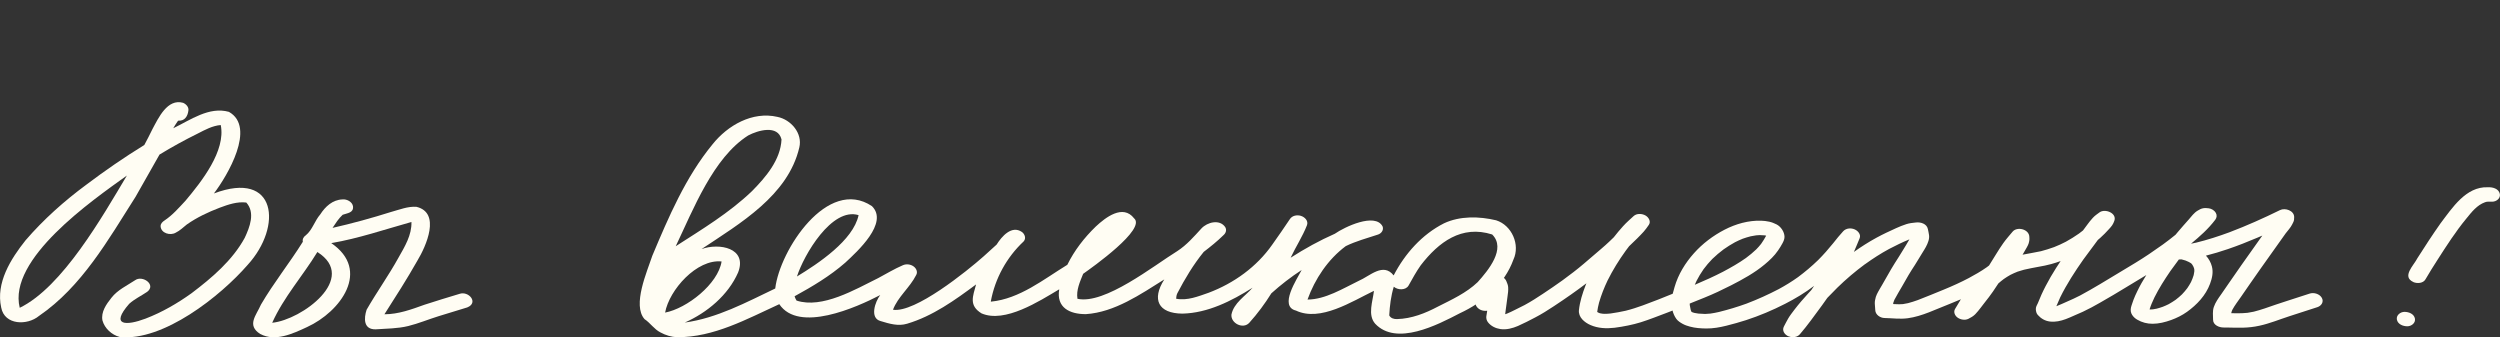 <?xml version="1.0" encoding="UTF-8"?> <svg xmlns="http://www.w3.org/2000/svg" width="341" height="46" viewBox="0 0 341 46" fill="none"><rect x="0" y="0" width="341" height="46" fill="#333333" stroke="none"/><g clip-path="url(#clip0_3114_1036)"><path d="M16.316 45.96C15.233 45.67 14.276 44.796 13.975 43.712C13.749 42.548 14.511 41.484 15.198 40.62C16.04 39.535 17.313 38.961 18.436 38.217C19.444 37.497 21.348 38.841 20.075 39.805C19.263 40.355 18.356 40.779 17.624 41.439C14.977 44.456 17.218 44.456 19.845 43.462C22.09 42.603 24.185 41.389 26.135 39.99C28.907 37.892 31.694 35.529 33.378 32.447C34.065 30.983 34.842 29.005 33.594 27.626C32.346 27.476 31.123 27.901 29.97 28.33C28.396 28.93 26.857 29.654 25.479 30.623C24.987 31.013 24.546 31.457 23.97 31.737C23.233 32.172 21.97 31.822 21.905 30.873C21.895 30.503 22.155 30.259 22.446 30.069C23.544 29.339 24.406 28.335 25.298 27.381C27.488 24.778 30.827 20.567 30.11 17.055C28.982 17.15 27.99 17.695 26.997 18.204C25.118 19.133 23.514 20.017 21.759 21.082C20.666 23.005 19.574 24.928 18.486 26.852C14.757 32.712 11.173 39.086 5.313 43.097C3.719 44.421 0.622 44.361 0.165 41.958C-0.591 38.581 1.464 35.319 3.489 32.776C5.94 29.934 8.757 27.421 11.774 25.193C14.331 23.265 16.957 21.456 19.684 19.778C20.075 19.063 20.436 18.339 20.797 17.605C21.624 16.066 22.837 13.418 24.977 14.023C25.388 14.203 25.784 14.612 25.694 15.097C25.604 15.866 25.173 16.535 24.311 16.456C24.276 16.501 24.24 16.546 24.205 16.585C24 16.88 23.809 17.185 23.629 17.495C25.96 16.376 28.516 14.497 31.223 15.257C34.962 17.35 31.002 23.994 29.178 26.387C37.769 23.14 38.551 30.893 33.794 36.114C30.07 40.4 22.27 46.589 16.311 45.97L16.316 45.96ZM2.692 41.983C8.511 39.166 13.995 29.499 17.308 23.944C12.521 27.376 1.048 35.329 2.692 41.983Z" fill="#FFFDF3"></path><path d="M35.494 45.555C33.619 44.351 34.947 43.037 35.599 41.539C37.328 38.576 39.489 35.889 41.308 32.976C41.223 32.611 41.419 32.292 41.714 32.092C42.601 31.378 42.922 30.114 43.684 29.244C44.376 28.17 45.373 27.241 46.722 27.201C47.293 27.136 48.03 27.511 48.145 28.115C48.276 29.044 47.363 29.064 46.742 29.294C46.185 29.804 45.774 30.458 45.358 31.083C48.065 30.473 50.732 29.734 53.378 28.9C54.491 28.6 55.634 28.125 56.797 28.21C60.175 29.015 58.115 33.591 56.942 35.534C55.529 38.032 53.98 40.45 52.436 42.867C54.341 42.867 56.125 42.203 57.89 41.569C59.474 41.044 61.072 40.575 62.672 40.085C63.925 39.645 65.328 41.294 63.729 41.933C62.431 42.328 61.128 42.728 59.829 43.127C58.441 43.557 57.098 44.121 55.684 44.471C54.225 44.831 52.732 44.811 51.238 44.921C49.579 44.951 49.614 43.447 50.005 42.248C51.373 39.86 53.007 37.582 54.346 35.159C55.198 33.656 56.18 32.067 56.12 30.279C52.491 31.293 48.907 32.526 45.183 33.161C50.621 36.863 46.451 42.523 41.885 44.611C39.97 45.5 37.539 46.654 35.504 45.555H35.494ZM37.128 44.026C41.168 43.627 48.912 37.922 43.288 34.375C41.298 37.637 38.697 40.525 37.128 44.026Z" fill="#FFFDF3"></path><path d="M92.38 46C91.568 45.965 90.796 45.73 90.084 45.341C89.227 44.906 88.701 44.052 87.914 43.527C86.22 41.609 88.265 37.043 88.977 34.88C91.202 29.589 93.513 24.159 97.187 19.688C99.257 17.09 102.635 15.157 106.034 15.941C107.894 16.311 109.493 18.184 109.026 20.113C107.493 26.677 100.936 30.474 95.688 33.975C98.094 33.101 101.969 33.816 100.681 37.158C99.322 40.255 96.465 42.643 93.403 43.997C97.808 43.392 101.783 41.239 105.743 39.351C106.34 34.155 112.886 24.074 118.931 28.116C121.247 30.394 116.946 34.295 115.287 35.834C113.202 37.657 110.801 39.081 108.38 40.41C108.445 40.61 108.54 40.834 108.65 40.999C112.144 42.148 116.676 39.466 119.778 37.937C120.896 37.343 121.979 36.678 123.147 36.179C123.623 35.964 124.229 36.044 124.64 36.358C124.996 36.628 125.212 37.118 124.956 37.532C124.104 39.226 122.47 40.485 121.803 42.248C124.786 42.718 131.863 37.008 134.169 34.965C134.756 34.43 135.347 33.895 135.939 33.361C136.635 32.252 137.989 30.678 139.392 31.642C139.793 31.942 139.994 32.522 139.623 32.931C137.307 35.094 135.723 37.987 135.147 41.109C135.157 41.119 135.162 41.129 135.172 41.144C139.081 40.76 142.334 38.107 145.583 36.119C146.54 34.16 147.903 32.412 149.467 30.898C150.801 29.654 153.166 27.816 154.685 29.774C156.4 31.228 148.976 36.478 147.743 37.347C147.312 38.427 146.771 39.566 146.966 40.755C150.675 41.579 157.382 36.224 160.575 34.255C161.873 33.416 162.846 32.277 163.883 31.153C164.685 30.299 166.359 29.864 167.121 30.978C167.352 31.373 167.206 31.797 166.881 32.077C166.039 32.906 165.121 33.641 164.189 34.355C162.775 36.094 161.623 38.017 160.59 40C160.48 40.23 160.435 40.485 160.425 40.745C161.953 41.044 163.442 40.42 164.866 39.93C168.314 38.626 171.402 36.408 173.527 33.381C174.359 32.232 175.151 31.048 175.948 29.874C176.269 29.399 176.901 29.285 177.432 29.439C177.968 29.599 178.49 30.119 178.274 30.713C177.673 32.257 176.745 33.651 176.043 35.154C177.968 33.92 179.978 32.806 182.074 31.882C183.377 30.968 187.557 28.965 188.58 30.873C188.785 31.378 188.404 31.872 187.918 32.007C186.454 32.492 184.951 32.891 183.562 33.571C181.136 35.379 179.362 38.032 178.344 40.859C180.76 40.855 183.181 39.351 185.322 38.312C186.835 37.672 188.67 35.749 190.094 37.567C191.627 34.61 193.948 31.987 196.956 30.463C199.136 29.434 201.768 29.499 204.073 30.049C206.214 30.728 207.377 33.376 206.434 35.404C205.206 38.796 202.329 41.244 199.121 42.728C196.068 44.316 190.454 47.239 187.567 44.147C186.515 42.943 187.251 41.094 187.407 39.67C184.404 41.109 180.094 43.937 176.77 42.363C174.404 41.789 176.901 38.087 177.547 36.828C176.084 37.777 174.705 38.846 173.412 40.01C172.525 41.434 171.527 42.778 170.404 44.027C169.562 44.951 167.858 44.097 167.968 42.908C168.289 41.314 169.848 40.405 170.856 39.241C167.993 41.054 164.73 42.703 161.282 42.778C157.973 42.753 157.066 40.84 158.811 38.112C155.567 40.14 152.039 42.593 148.114 42.848C145.908 42.858 144.049 41.959 144.48 39.461C141.773 41.069 137.056 44.127 133.878 42.743C132.129 41.664 132.695 40.435 133.137 38.796C130.254 40.939 127.222 43.117 123.738 44.152C122.515 44.531 121.302 44.152 120.124 43.797C118.57 43.397 119.382 41.119 120.064 40.245C116.791 41.949 108.941 45.441 106.295 41.489C101.884 43.512 97.367 46.01 92.39 45.995L92.38 46ZM190.565 43.522C192.535 43.472 194.404 42.733 196.124 41.824C198.023 40.864 200.003 39.965 201.557 38.482C202.981 36.893 205.477 33.916 203.532 31.982C199.372 30.658 196.234 33.016 193.793 36.179C193.166 37.058 192.655 38.017 192.124 38.956C191.723 39.626 190.645 39.576 190.114 39.106C189.723 40.37 189.562 41.709 189.492 43.023C189.703 43.417 190.134 43.537 190.555 43.522H190.565ZM90.721 42.638C93.688 42.068 97.944 38.746 98.425 35.664C95.057 35.309 91.287 39.526 90.721 42.638ZM108.706 37.712C111.588 35.959 116.385 32.791 117.112 29.345C113.457 28.221 109.633 34.795 108.706 37.712ZM92.169 33.586C95.768 31.268 99.473 29.04 102.575 26.067C104.465 24.149 106.46 21.826 106.6 19.023C106.104 16.985 103.387 17.77 102.049 18.479C97.267 21.516 94.55 28.61 92.169 33.586Z" fill="#FFFDF3"></path><path d="M243.943 45.875C243.412 45.645 243.031 45.091 243.327 44.531C243.517 44.177 243.693 43.812 243.898 43.462C244.144 43.038 244.46 42.643 244.755 42.248C245.357 41.454 246.018 40.71 246.685 39.975C246.81 39.84 246.936 39.701 247.061 39.566C247.191 39.376 247.322 39.186 247.447 38.991C246.204 39.935 244.871 40.735 243.482 41.444C241.773 42.318 239.988 43.073 238.159 43.667C237.277 43.952 236.379 44.202 235.482 44.426C234.58 44.651 233.653 44.816 232.72 44.806C231.978 44.796 231.217 44.746 230.495 44.546C230.154 44.456 229.818 44.342 229.512 44.172C229.202 44.002 228.856 43.782 228.645 43.487C228.395 43.133 228.234 42.758 228.134 42.358C228.019 42.403 227.898 42.453 227.783 42.498C227.623 42.563 227.462 42.623 227.372 42.658C226.179 43.103 225.001 43.582 223.788 43.962C223.232 44.137 222.665 44.272 222.094 44.392C221.477 44.516 220.851 44.631 220.224 44.706C219.106 44.836 217.979 44.791 216.931 44.332C216.124 43.977 215.267 43.273 215.367 42.303C215.487 41.159 215.843 40.04 216.254 38.966C216.294 38.856 216.34 38.751 216.385 38.642C215.688 39.176 214.976 39.686 214.264 40.19C213.497 40.735 212.715 41.254 211.934 41.774C211.111 42.318 210.274 42.848 209.397 43.302C208.625 43.707 207.848 44.112 207.051 44.461C206.32 44.776 205.462 45.006 204.66 44.886C203.999 44.786 203.367 44.486 202.956 43.952C202.776 43.722 202.701 43.422 202.736 43.138C202.761 42.898 202.821 42.658 202.851 42.418C202.851 42.408 202.851 42.393 202.851 42.383C202.55 42.428 202.229 42.383 201.974 42.273C201.462 42.053 201.036 41.474 201.357 40.929C201.623 40.48 201.883 40.03 202.154 39.581C202.485 39.021 202.796 38.452 203.237 37.967C203.838 37.303 205.137 37.532 205.472 38.362C205.578 38.621 205.693 38.876 205.713 39.161C205.743 39.601 205.688 40.025 205.623 40.455C205.568 40.825 205.528 41.194 205.477 41.559C205.442 41.809 205.412 42.053 205.377 42.298C205.352 42.483 205.327 42.668 205.307 42.858C205.387 42.833 205.467 42.808 205.548 42.778C205.924 42.623 206.289 42.448 206.65 42.263C207.086 42.044 207.528 41.829 207.964 41.604C208.831 41.134 209.658 40.605 210.475 40.06C211.377 39.461 212.274 38.851 213.152 38.217C214.144 37.492 215.121 36.753 216.054 35.954C216.836 35.284 217.618 34.615 218.4 33.946C218.791 33.611 219.172 33.276 219.542 32.922C219.733 32.737 219.928 32.552 220.119 32.367C220.525 31.842 220.951 31.338 221.392 30.848C221.838 30.354 222.339 29.919 222.831 29.47C223.252 29.08 223.984 29.125 224.45 29.395C224.866 29.634 225.222 30.199 224.906 30.663C224.685 30.988 224.465 31.298 224.204 31.593C223.923 31.912 223.618 32.207 223.322 32.512C223.116 32.722 222.901 32.922 222.685 33.126C222.525 33.281 222.37 33.431 222.209 33.586C222.049 33.791 221.893 33.995 221.743 34.205C220.811 35.494 219.979 36.843 219.272 38.262C218.806 39.236 218.415 40.23 218.114 41.264C218.004 41.689 217.913 42.114 217.858 42.548C217.868 42.558 217.883 42.563 217.893 42.573C217.933 42.598 217.979 42.623 218.019 42.643C218.064 42.663 218.114 42.683 218.159 42.703C218.199 42.713 218.234 42.728 218.274 42.738C218.385 42.758 218.5 42.778 218.61 42.793C218.7 42.803 218.796 42.808 218.886 42.808C219.157 42.808 219.422 42.788 219.693 42.758C220.385 42.663 221.071 42.533 221.748 42.383C222.555 42.183 223.347 41.919 224.084 41.654C224.109 41.644 224.134 41.634 224.159 41.624L224.204 41.609C224.926 41.339 225.648 41.059 226.219 40.845C226.866 40.585 227.512 40.325 228.159 40.065C228.234 39.751 228.324 39.446 228.415 39.141C228.906 37.433 229.873 35.859 231.056 34.54C232.219 33.231 233.673 32.137 235.227 31.333C236.77 30.538 238.475 30.054 240.219 30.104C240.59 30.114 240.961 30.159 241.322 30.239C241.673 30.314 241.993 30.444 242.314 30.604C242.911 30.903 243.397 31.628 243.407 32.297C243.407 32.617 243.282 32.897 243.136 33.171C242.956 33.516 242.74 33.851 242.525 34.165C242.034 34.89 241.382 35.504 240.71 36.064C239.327 37.223 237.708 38.107 236.109 38.926C234.916 39.536 233.693 40.11 232.455 40.61C231.798 40.875 231.136 41.139 230.48 41.404C230.48 41.474 230.48 41.549 230.485 41.619C230.515 41.839 230.555 42.048 230.61 42.263C230.63 42.323 230.65 42.383 230.675 42.443C230.69 42.468 230.7 42.493 230.715 42.518C230.715 42.518 230.715 42.518 230.715 42.523C230.72 42.523 230.725 42.533 230.73 42.533C230.76 42.548 230.786 42.563 230.811 42.578C230.841 42.593 230.871 42.603 230.906 42.618C230.976 42.643 231.051 42.663 231.126 42.683C231.302 42.718 231.482 42.748 231.663 42.773C231.968 42.803 232.274 42.818 232.58 42.823C232.821 42.818 233.061 42.798 233.302 42.773C233.693 42.718 234.079 42.643 234.465 42.553C235.728 42.238 236.986 41.864 238.209 41.419C239.723 40.845 241.201 40.175 242.635 39.426C243.537 38.936 244.409 38.402 245.247 37.802C246.209 37.088 247.131 36.309 247.993 35.474C248.72 34.745 249.407 33.971 250.049 33.171C250.49 32.617 250.926 32.062 251.412 31.543C251.808 31.118 252.46 31.063 252.976 31.288C253.422 31.478 253.868 31.982 253.653 32.502C253.392 33.126 253.146 33.751 252.871 34.365C253.858 33.661 254.886 33.006 255.948 32.427C256.82 31.952 257.723 31.533 258.625 31.123C259.086 30.913 259.552 30.728 260.028 30.573C260.434 30.444 260.855 30.394 261.277 30.354C261.307 30.354 261.332 30.349 261.362 30.344C261.988 30.274 262.82 30.529 262.961 31.238C263.016 31.513 263.086 31.782 263.121 32.067C263.156 32.342 263.121 32.612 263.036 32.877C262.865 33.436 262.56 33.931 262.249 34.42C261.893 34.98 261.567 35.564 261.206 36.124C260.911 36.588 260.6 37.043 260.324 37.523C260.033 38.032 259.738 38.542 259.447 39.051C259.096 39.666 258.72 40.27 258.394 40.895C258.339 41.024 258.289 41.154 258.249 41.289C258.244 41.334 258.234 41.374 258.229 41.419C258.229 41.439 258.229 41.459 258.229 41.474C258.5 41.489 258.77 41.499 259.041 41.504C259.216 41.504 259.392 41.489 259.567 41.479C259.798 41.444 260.028 41.399 260.259 41.349C260.71 41.229 261.151 41.089 261.592 40.929C262.775 40.48 263.938 39.985 265.111 39.511C266.324 39.016 267.512 38.472 268.535 37.932C269.387 37.477 270.219 36.998 270.986 36.458C271.096 36.379 271.201 36.298 271.307 36.214C271.637 35.704 271.953 35.184 272.269 34.665C272.58 34.155 272.906 33.651 273.251 33.161C273.637 32.617 274.083 32.122 274.51 31.608C275.136 30.853 276.75 31.258 276.8 32.282C276.81 32.442 276.82 32.592 276.805 32.752C276.785 32.926 276.745 33.071 276.695 33.241C276.645 33.411 276.535 33.586 276.454 33.746C276.324 33.995 276.174 34.24 276.028 34.485C275.978 34.57 275.928 34.655 275.873 34.74C276.71 34.57 277.557 34.45 278.384 34.265C278.991 34.105 279.587 33.921 280.174 33.706C280.72 33.491 281.256 33.251 281.778 32.976C282.394 32.637 282.991 32.267 283.567 31.862C283.753 31.723 283.938 31.578 284.123 31.433C284.309 31.183 284.494 30.938 284.675 30.688C284.92 30.349 285.176 30.024 285.457 29.719C285.732 29.419 286.053 29.2 286.384 28.96C287.131 28.425 288.765 29.06 288.399 30.109C288.319 30.329 288.234 30.529 288.103 30.723C287.973 30.918 287.813 31.088 287.657 31.258C287.281 31.678 286.895 32.072 286.474 32.447C286.364 32.542 286.254 32.637 286.143 32.732C285.973 32.966 285.798 33.196 285.627 33.431C285.141 34.086 284.655 34.735 284.174 35.389C283.011 37.048 281.913 38.731 281.016 40.55C280.83 40.95 280.665 41.359 280.489 41.764C280.499 41.764 280.514 41.754 280.525 41.754C281.001 41.569 281.457 41.354 281.923 41.149C282.535 40.88 283.136 40.615 283.727 40.305C285.572 39.316 287.357 38.207 289.151 37.128C289.843 36.708 290.539 36.288 291.231 35.874C292.509 35.1 293.752 34.255 294.93 33.411C294.955 33.396 294.976 33.376 295.001 33.361L295.016 33.351C295.602 32.922 296.179 32.482 296.74 32.022C296.85 31.892 296.955 31.762 297.066 31.633C297.537 31.058 298.048 30.519 298.534 29.954C298.905 29.524 299.266 29.025 299.767 28.725C299.998 28.585 300.244 28.45 300.514 28.405C300.77 28.36 301.026 28.385 301.281 28.415C301.657 28.46 302.053 28.705 302.239 29.035C302.419 29.355 302.374 29.694 302.158 29.979C301.221 31.218 300.048 32.257 298.855 33.241C299.091 33.196 299.321 33.146 299.557 33.096C301.096 32.722 302.61 32.232 304.093 31.683C306.444 30.793 308.745 29.764 311 28.655C311.692 28.316 312.91 28.72 312.925 29.594C312.925 29.729 312.915 29.854 312.905 29.989C312.88 30.204 312.745 30.414 312.655 30.604C312.439 31.048 312.068 31.433 311.772 31.822C310.599 33.461 309.442 35.105 308.274 36.743C307.797 37.413 307.326 38.087 306.86 38.766C306.474 39.321 306.088 39.88 305.707 40.435C305.291 41.044 304.825 41.629 304.479 42.278C304.439 42.373 304.404 42.468 304.374 42.563C304.364 42.613 304.354 42.668 304.349 42.718C304.635 42.718 304.92 42.728 305.201 42.733C305.657 42.733 306.108 42.713 306.564 42.668C306.85 42.628 307.131 42.573 307.412 42.513C308.414 42.263 309.381 41.909 310.359 41.569C310.86 41.394 311.371 41.234 311.878 41.069C312.935 40.73 313.988 40.385 315.041 40.045C315.617 39.855 316.389 40.085 316.695 40.625C317.005 41.169 316.64 41.714 316.098 41.894L312.299 43.123C310.93 43.567 309.587 44.127 308.173 44.431C307.432 44.596 306.685 44.676 305.923 44.696C305.161 44.716 304.389 44.681 303.622 44.671C303.517 44.671 303.412 44.671 303.306 44.671C302.7 44.681 301.863 44.337 301.863 43.617C301.863 43.043 301.772 42.438 301.963 41.879C302.188 41.229 302.579 40.69 302.975 40.135C303.316 39.661 303.637 39.171 303.973 38.687C304.564 37.832 305.151 36.978 305.747 36.134C306.384 35.239 307.021 34.34 307.652 33.446C307.963 33.006 308.274 32.567 308.584 32.132C308.349 32.232 308.113 32.332 307.878 32.432C306.559 32.996 305.226 33.516 303.868 33.981C302.89 34.315 301.893 34.615 300.89 34.87C301.276 35.279 301.567 35.814 301.702 36.339C301.913 37.143 301.737 37.937 301.452 38.702C300.865 40.295 299.662 41.564 298.304 42.538C297.642 43.013 296.9 43.377 296.138 43.652C295.326 43.942 294.474 44.162 293.607 44.162C292.865 44.162 292.169 43.982 291.527 43.607C291.251 43.452 291.001 43.227 290.83 42.963C290.625 42.643 290.59 42.328 290.66 41.964C290.69 41.794 290.765 41.624 290.815 41.454C290.875 41.264 290.94 41.074 291.011 40.885C291.156 40.49 291.341 40.11 291.522 39.731C291.888 38.966 292.309 38.232 292.76 37.517C291.793 38.112 290.82 38.691 289.843 39.281C289.316 39.596 288.795 39.91 288.274 40.225C287.677 40.585 287.066 40.929 286.459 41.279C285.687 41.724 284.9 42.153 284.093 42.528C283.707 42.708 283.306 42.868 282.915 43.043C282.54 43.212 282.159 43.382 281.768 43.527C281.076 43.782 280.354 43.947 279.617 43.857C278.946 43.777 278.399 43.457 277.953 42.958C277.758 42.738 277.702 42.453 277.687 42.173C277.672 41.889 277.838 41.594 277.968 41.344C278.134 40.965 278.279 40.575 278.449 40.2C278.625 39.8 278.825 39.416 279.021 39.026C279.457 38.177 279.943 37.358 280.454 36.548C280.655 36.234 280.86 35.919 281.071 35.609C280.655 35.759 280.229 35.894 279.803 36.014C279.221 36.179 278.635 36.288 278.038 36.394C277.377 36.508 276.72 36.648 276.063 36.793C275.773 36.868 275.487 36.953 275.201 37.053C274.87 37.183 274.545 37.328 274.229 37.487C273.913 37.662 273.612 37.852 273.317 38.057C273.061 38.247 272.82 38.447 272.58 38.657C272.334 39.026 272.083 39.401 271.838 39.77C271.492 40.29 271.091 40.775 270.71 41.269C270.53 41.499 270.354 41.729 270.179 41.959C269.938 42.268 269.698 42.583 269.422 42.863C269.146 43.143 268.835 43.312 268.49 43.487C268.028 43.717 267.397 43.607 266.996 43.307C266.635 43.038 266.424 42.548 266.675 42.133C266.941 41.699 267.191 41.254 267.467 40.82C266.991 41.024 266.515 41.219 266.033 41.414C265.056 41.809 264.084 42.218 263.101 42.603C262.169 42.963 261.211 43.273 260.219 43.407C259.171 43.552 258.109 43.397 257.051 43.377C256.465 43.367 255.823 42.938 255.788 42.323C255.773 42.019 255.738 41.719 255.723 41.414C255.708 41.094 255.783 40.795 255.863 40.495C255.933 40.255 256.064 40.025 256.179 39.8C256.339 39.491 256.535 39.196 256.705 38.891C256.956 38.442 257.221 37.992 257.477 37.542C257.788 36.998 258.094 36.453 258.429 35.929C258.8 35.339 259.186 34.76 259.542 34.155C259.838 33.651 260.169 33.161 260.444 32.647C259.502 33.031 258.58 33.486 257.678 33.956C256.53 34.575 255.442 35.284 254.409 36.024C254.399 36.034 254.389 36.039 254.374 36.049H254.364C253.046 37.023 251.798 38.082 250.625 39.226C250.159 39.686 249.703 40.15 249.252 40.625C249.006 40.98 248.755 41.329 248.505 41.674C247.522 42.998 246.57 44.356 245.492 45.605C245.262 45.87 244.911 45.99 244.56 45.99C244.339 45.99 244.119 45.945 243.928 45.865L243.943 45.875ZM293.407 42.208C293.492 42.208 293.582 42.198 293.667 42.193C293.838 42.168 294.003 42.139 294.169 42.103C294.449 42.029 294.73 41.944 295.006 41.844C295.281 41.734 295.552 41.619 295.813 41.484C296.138 41.304 296.449 41.104 296.755 40.895C297.061 40.66 297.346 40.42 297.622 40.155C297.883 39.885 298.123 39.601 298.354 39.296C298.534 39.026 298.705 38.756 298.855 38.472C299.001 38.162 299.121 37.847 299.221 37.517C299.261 37.348 299.286 37.183 299.306 37.013C299.306 36.938 299.306 36.863 299.306 36.788C299.296 36.723 299.286 36.663 299.271 36.603C299.246 36.523 299.216 36.443 299.181 36.368C299.136 36.279 299.091 36.194 299.036 36.114C299.006 36.069 298.97 36.024 298.935 35.984C298.92 35.969 298.9 35.949 298.885 35.934C298.87 35.919 298.85 35.909 298.835 35.894C298.745 35.839 298.65 35.784 298.559 35.734C298.414 35.664 298.269 35.599 298.118 35.539C297.933 35.479 297.752 35.429 297.562 35.379C297.442 35.384 297.316 35.389 297.196 35.394C296.81 35.924 296.419 36.453 296.033 36.983C295.246 38.137 294.494 39.306 293.873 40.555C293.732 40.845 293.602 41.139 293.477 41.434C293.372 41.684 293.286 41.944 293.201 42.203H293.211C293.276 42.208 293.341 42.213 293.402 42.213L293.407 42.208ZM231.171 38.846C232.505 38.282 233.823 37.687 235.026 37.063C236.099 36.493 237.156 35.894 238.144 35.194C238.64 34.83 239.106 34.44 239.552 34.016C239.788 33.776 240.009 33.531 240.219 33.261C240.47 32.907 240.7 32.532 240.906 32.147C240.886 32.142 240.871 32.137 240.851 32.132C240.795 32.122 240.745 32.112 240.69 32.102C240.465 32.082 240.239 32.067 240.014 32.067C239.848 32.072 239.688 32.087 239.527 32.102C239.282 32.137 239.036 32.182 238.79 32.232C238.43 32.322 238.074 32.432 237.718 32.557C237.352 32.702 236.996 32.867 236.645 33.046C236.109 33.341 235.598 33.661 235.096 34.016C234.555 34.42 234.044 34.85 233.557 35.324C233.126 35.764 232.73 36.229 232.364 36.723C232.004 37.238 231.683 37.772 231.397 38.332C231.317 38.502 231.242 38.676 231.171 38.846Z" fill="#FFFDF3"></path><path d="M329.185 38.471C327.551 37.727 329.255 36.188 329.742 35.204C330.759 33.606 331.797 32.012 332.889 30.463C334.483 28.365 336.358 25.433 339.315 25.543C339.967 25.503 340.829 25.713 340.98 26.457C341.095 27.056 340.498 27.511 339.942 27.511C339.616 27.526 339.28 27.456 338.97 27.581C337.862 27.971 337.12 28.935 336.408 29.814C334.95 31.578 333.716 33.511 332.483 35.429C331.917 36.313 331.356 37.193 330.834 38.102C330.524 38.651 329.711 38.701 329.18 38.477L329.185 38.471Z" fill="#FFFDF3"></path><path d="M326.935 43.592C326.82 42.993 327.417 42.538 327.973 42.538C328.554 42.538 329.271 42.808 329.396 43.452C329.512 44.052 328.915 44.506 328.359 44.506C327.777 44.506 327.061 44.237 326.935 43.592Z" fill="#FFFDF3"></path></g><defs><clipPath id="clip0_3114_1036"><rect width="341" height="46" fill="white"></rect></clipPath></defs></svg> 